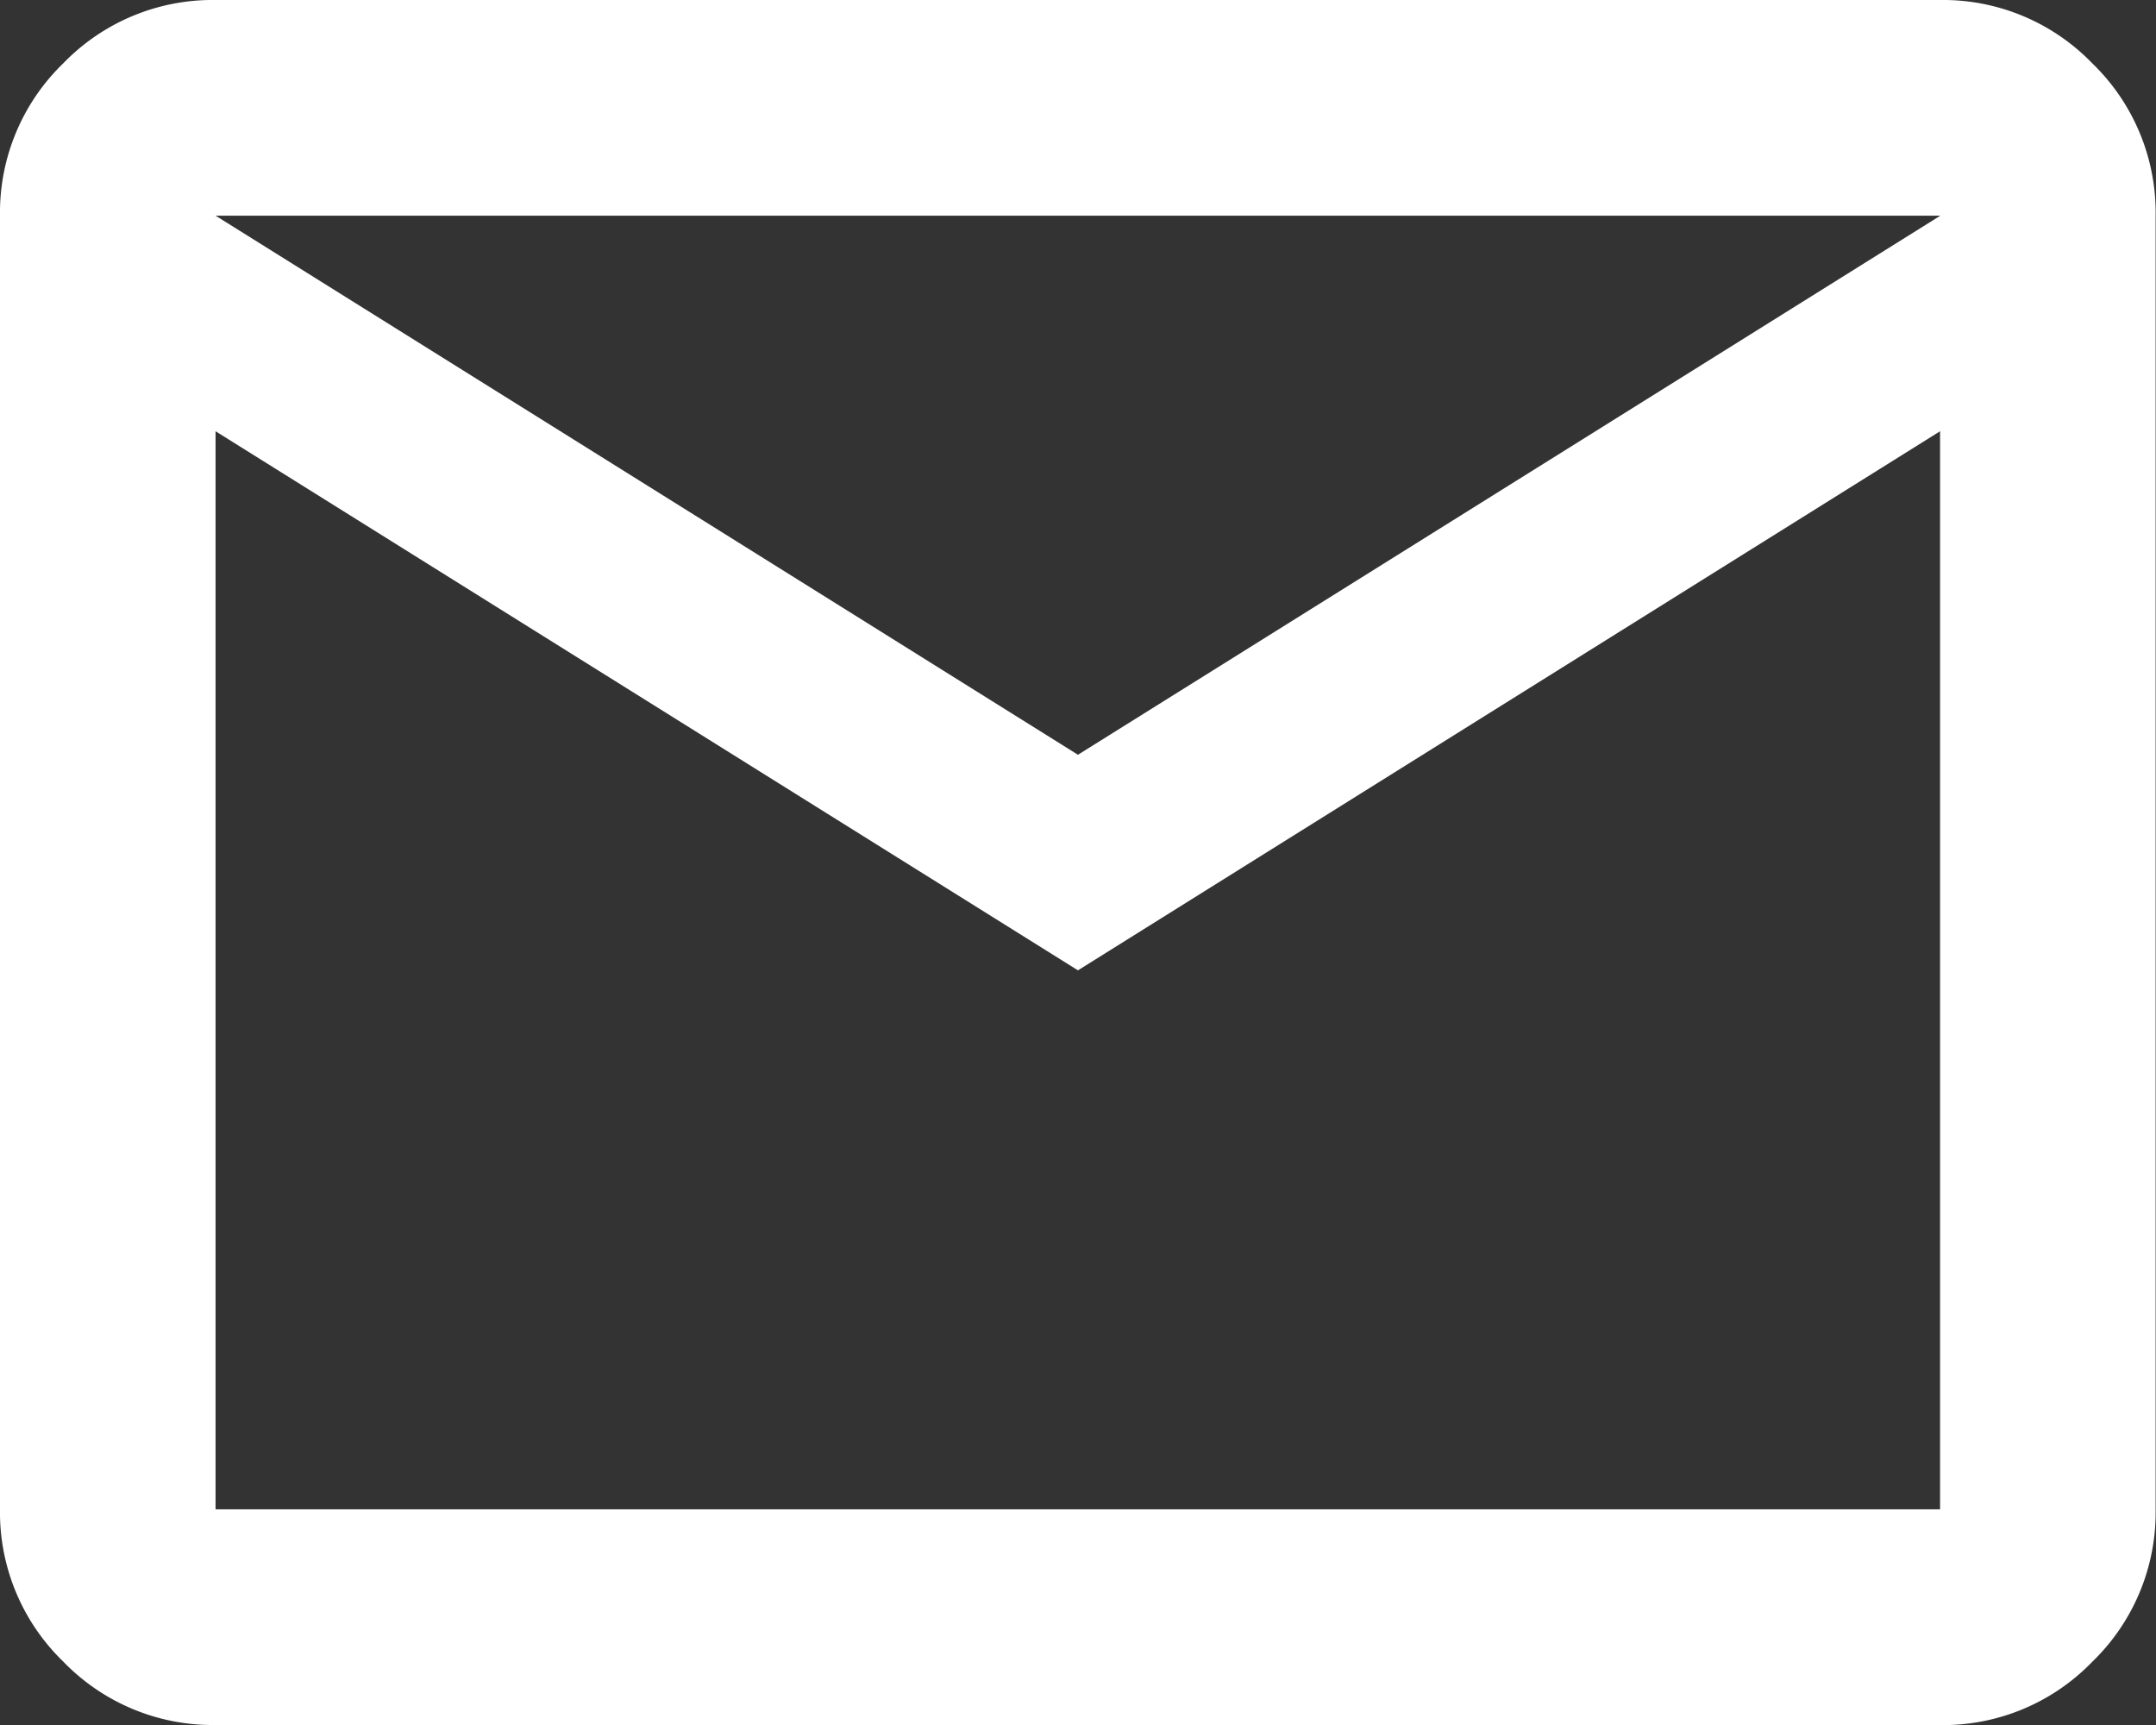 <svg xmlns="http://www.w3.org/2000/svg" width="23.115" height="18.492" viewBox="0 0 23.115 18.492">
  <rect x="0" y="0" width="23.115" height="18.492" fill="#333333" stroke="none"/>
  <path id="mail_24dp_5F6368_FILL0_wght400_GRAD0_opsz24_1_" data-name="mail_24dp_5F6368_FILL0_wght400_GRAD0_opsz24 (1)" d="M82.311-781.508a2.226,2.226,0,0,1-1.632-.679A2.226,2.226,0,0,1,80-783.82v-13.869a2.226,2.226,0,0,1,.679-1.633A2.226,2.226,0,0,1,82.311-800H100.8a2.226,2.226,0,0,1,1.632.679,2.226,2.226,0,0,1,.679,1.633v13.869a2.226,2.226,0,0,1-.679,1.633,2.226,2.226,0,0,1-1.632.679Zm9.246-8.09-9.246-5.779v11.557H100.8v-11.557Zm0-2.311,9.246-5.779H82.311Zm-9.246-3.467v0Z" transform="translate(-80 800)" fill="#fff"/>
</svg>
